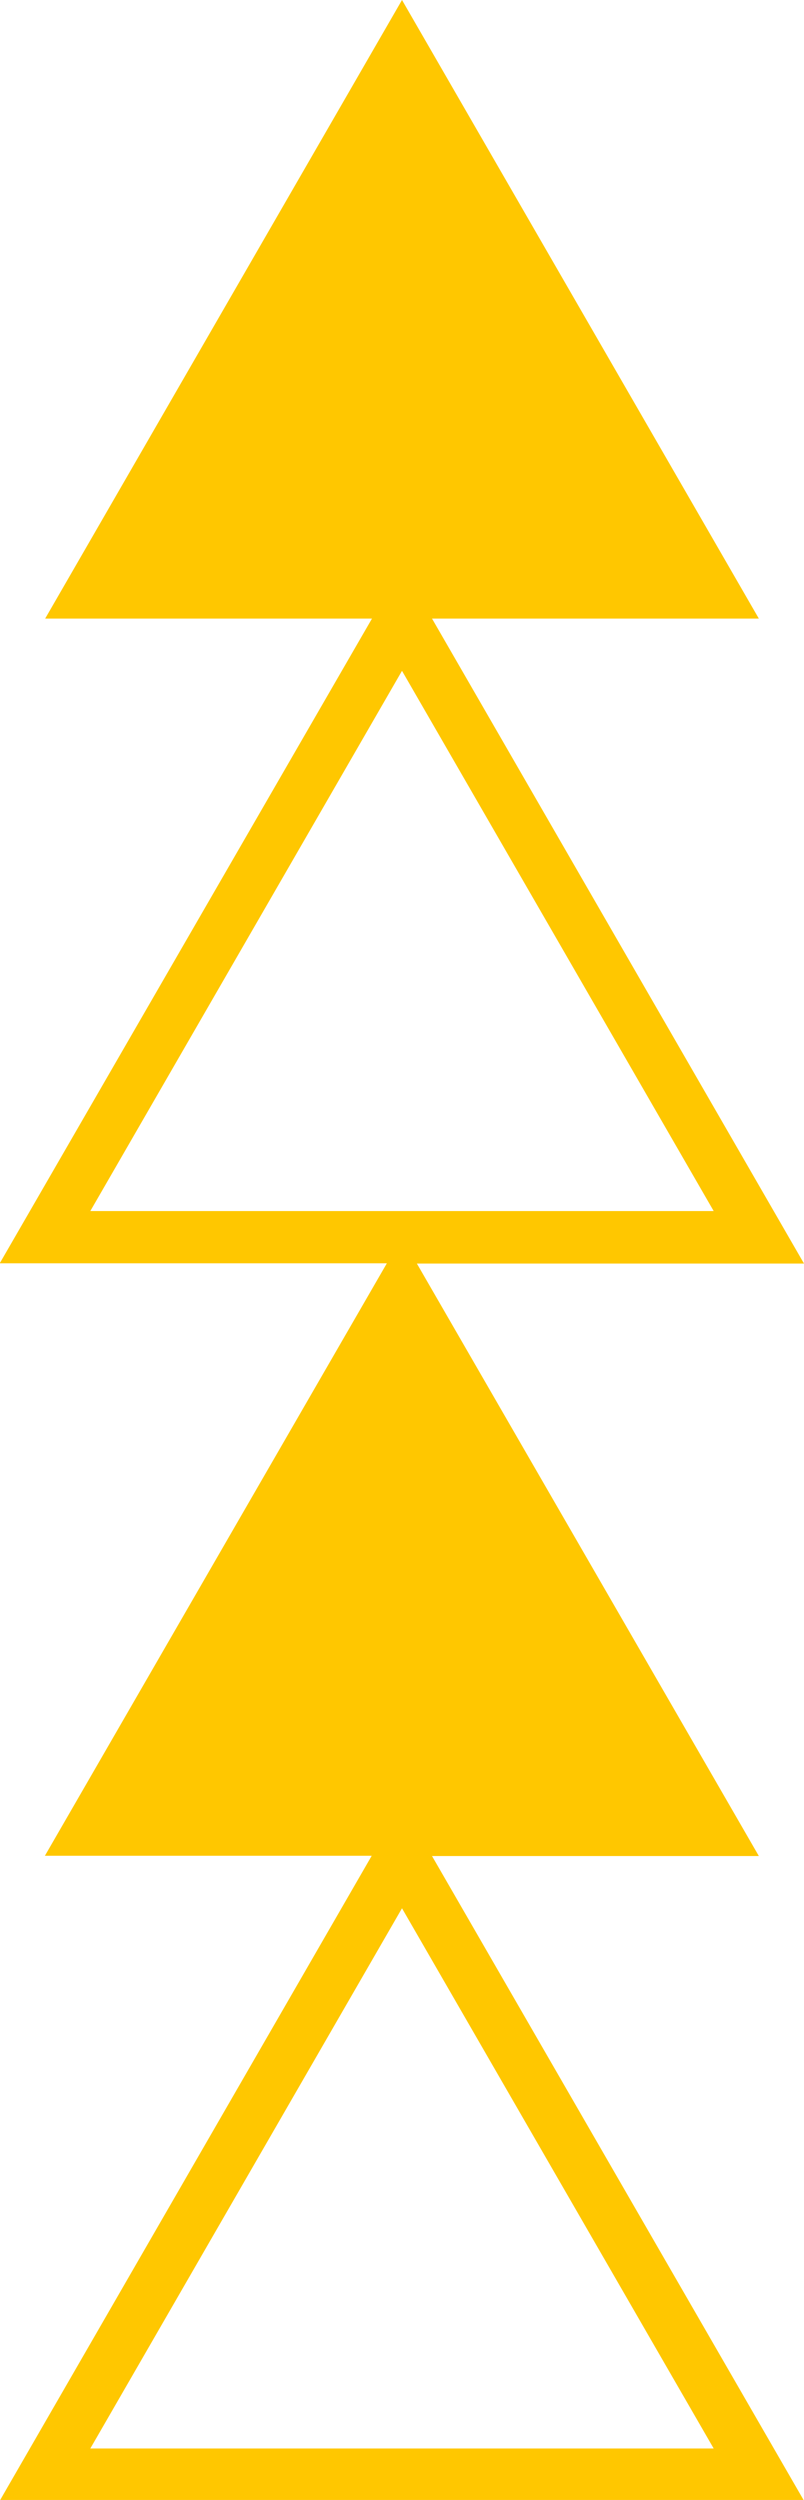 <?xml version="1.0" encoding="UTF-8" standalone="no"?><svg xmlns="http://www.w3.org/2000/svg" xmlns:xlink="http://www.w3.org/1999/xlink" fill="#000000" height="95.7" preserveAspectRatio="xMidYMid meet" version="1" viewBox="34.6 2.2 30.8 95.7" width="30.8" zoomAndPan="magnify"><g id="change1_1"><path d="M51.15,25.88h12.52L50,2.2L36.33,25.88h12.52L34.59,50.56h14.83l-13.1,22.68h12.52L34.59,97.93h30.81 L51.15,73.25h12.52l-13.1-22.68h14.83L51.15,25.88z M38.06,95.93L50,75.25l11.94,20.68H38.06z M50,27.88l11.94,20.68H38.06L50,27.88 z" fill="#ffc700"/></g></svg>